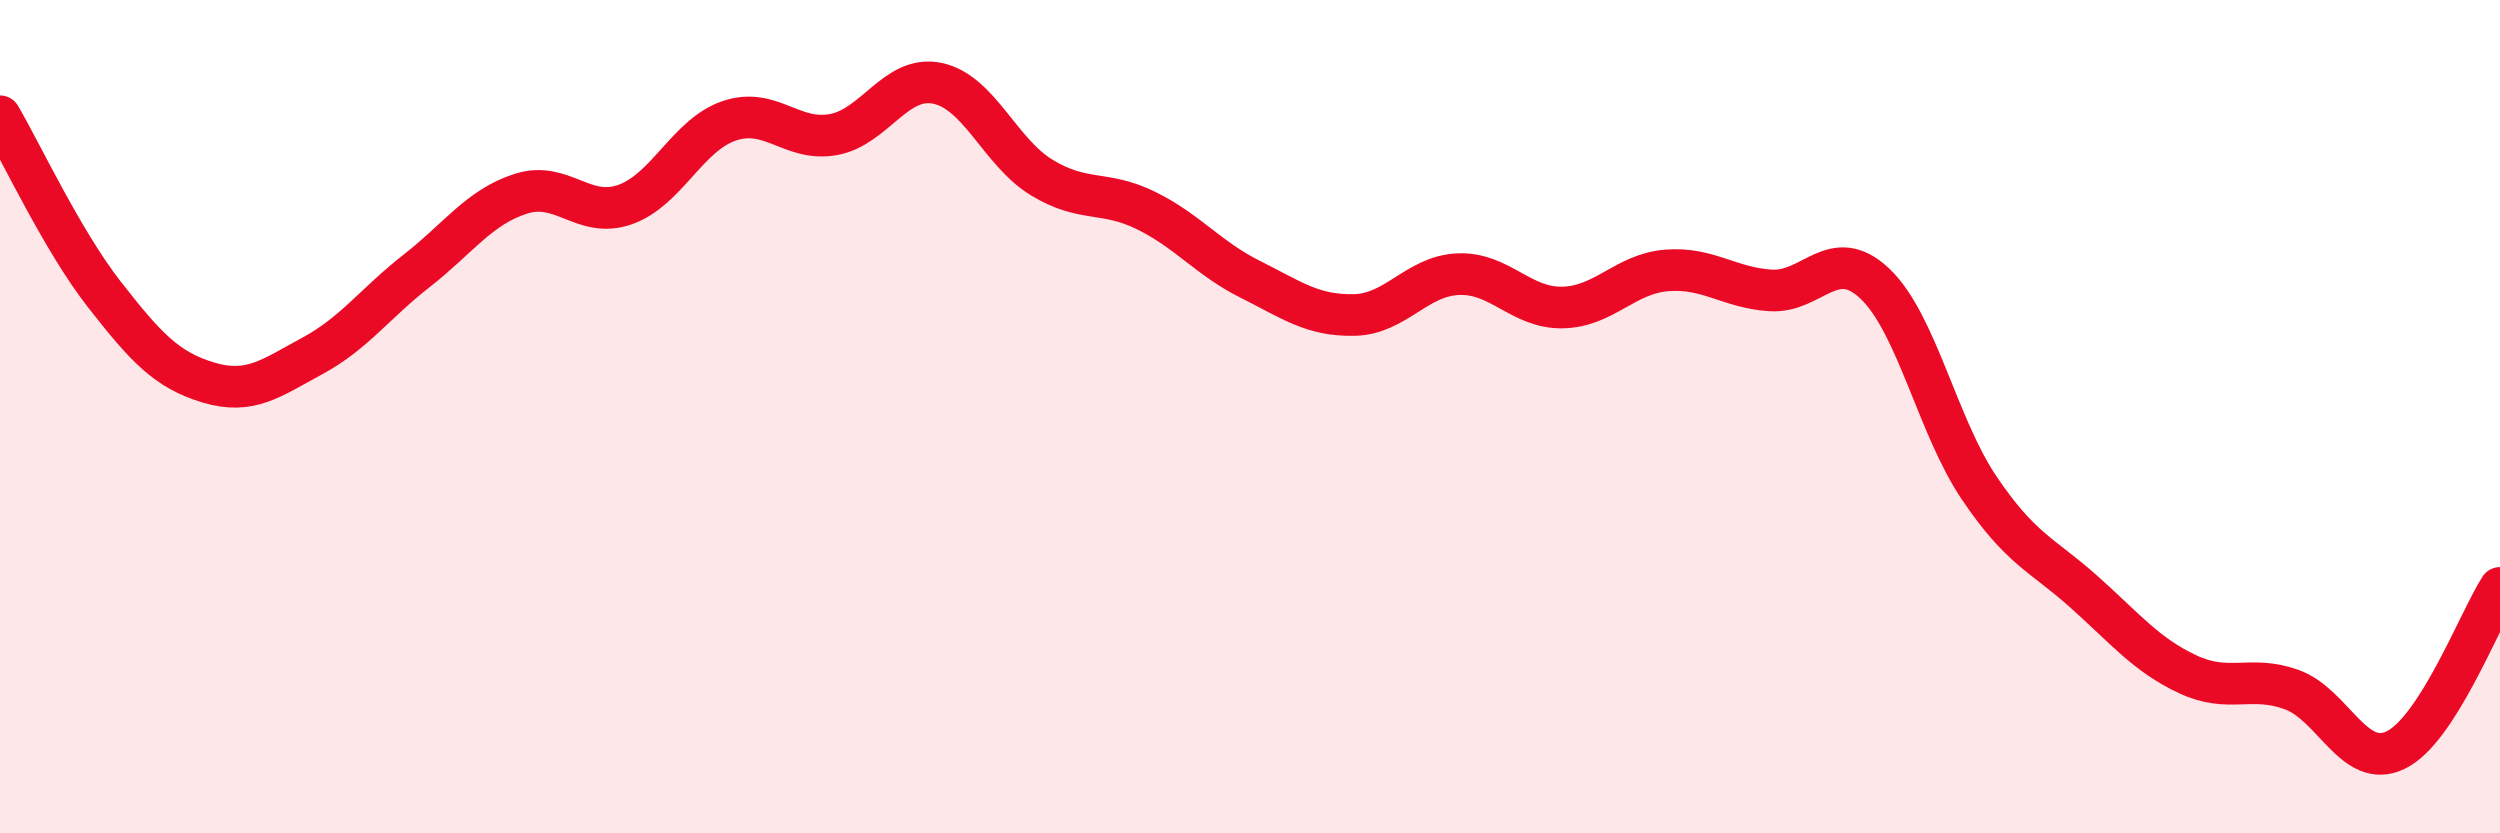 
    <svg width="60" height="20" viewBox="0 0 60 20" xmlns="http://www.w3.org/2000/svg">
      <path
        d="M 0,2.79 C 0.5,3.64 1.5,5.78 2.5,7.06 C 3.5,8.34 4,8.88 5,9.18 C 6,9.48 6.5,9.08 7.5,8.54 C 8.5,8 9,7.28 10,6.5 C 11,5.72 11.5,4.97 12.5,4.65 C 13.5,4.33 14,5.26 15,4.91 C 16,4.56 16.5,3.24 17.5,2.9 C 18.5,2.56 19,3.41 20,3.23 C 21,3.05 21.5,1.79 22.5,2 C 23.5,2.21 24,3.65 25,4.26 C 26,4.87 26.5,4.56 27.5,5.05 C 28.5,5.54 29,6.2 30,6.7 C 31,7.2 31.5,7.58 32.5,7.56 C 33.5,7.54 34,6.62 35,6.58 C 36,6.54 36.5,7.4 37.5,7.38 C 38.5,7.36 39,6.57 40,6.49 C 41,6.41 41.5,6.91 42.5,6.97 C 43.5,7.03 44,5.86 45,6.81 C 46,7.76 46.5,10.23 47.5,11.71 C 48.5,13.19 49,13.3 50,14.19 C 51,15.08 51.5,15.71 52.5,16.18 C 53.5,16.65 54,16.19 55,16.55 C 56,16.91 56.5,18.49 57.5,18 C 58.5,17.51 59.5,14.89 60,14.11L60 20L0 20Z"
        fill="#EB0A25"
        opacity="0.1"
        stroke-linecap="round"
        stroke-linejoin="round"
      />
      <path
        d="M 0,2.79 C 0.5,3.64 1.5,5.78 2.5,7.06 C 3.5,8.34 4,8.88 5,9.18 C 6,9.48 6.5,9.08 7.5,8.54 C 8.5,8 9,7.28 10,6.5 C 11,5.72 11.5,4.97 12.5,4.65 C 13.5,4.33 14,5.26 15,4.91 C 16,4.56 16.5,3.24 17.5,2.9 C 18.5,2.56 19,3.41 20,3.23 C 21,3.05 21.5,1.79 22.5,2 C 23.5,2.21 24,3.65 25,4.26 C 26,4.87 26.5,4.56 27.5,5.05 C 28.5,5.54 29,6.2 30,6.7 C 31,7.2 31.5,7.58 32.5,7.56 C 33.5,7.54 34,6.62 35,6.58 C 36,6.54 36.5,7.4 37.5,7.38 C 38.5,7.36 39,6.57 40,6.49 C 41,6.41 41.5,6.91 42.5,6.97 C 43.5,7.03 44,5.86 45,6.81 C 46,7.76 46.5,10.23 47.5,11.71 C 48.5,13.19 49,13.3 50,14.19 C 51,15.08 51.5,15.71 52.5,16.18 C 53.5,16.65 54,16.19 55,16.55 C 56,16.91 56.5,18.49 57.5,18 C 58.5,17.51 59.5,14.89 60,14.11"
        stroke="#EB0A25"
        stroke-width="1"
        fill="none"
        stroke-linecap="round"
        stroke-linejoin="round"
      />
    </svg>
  